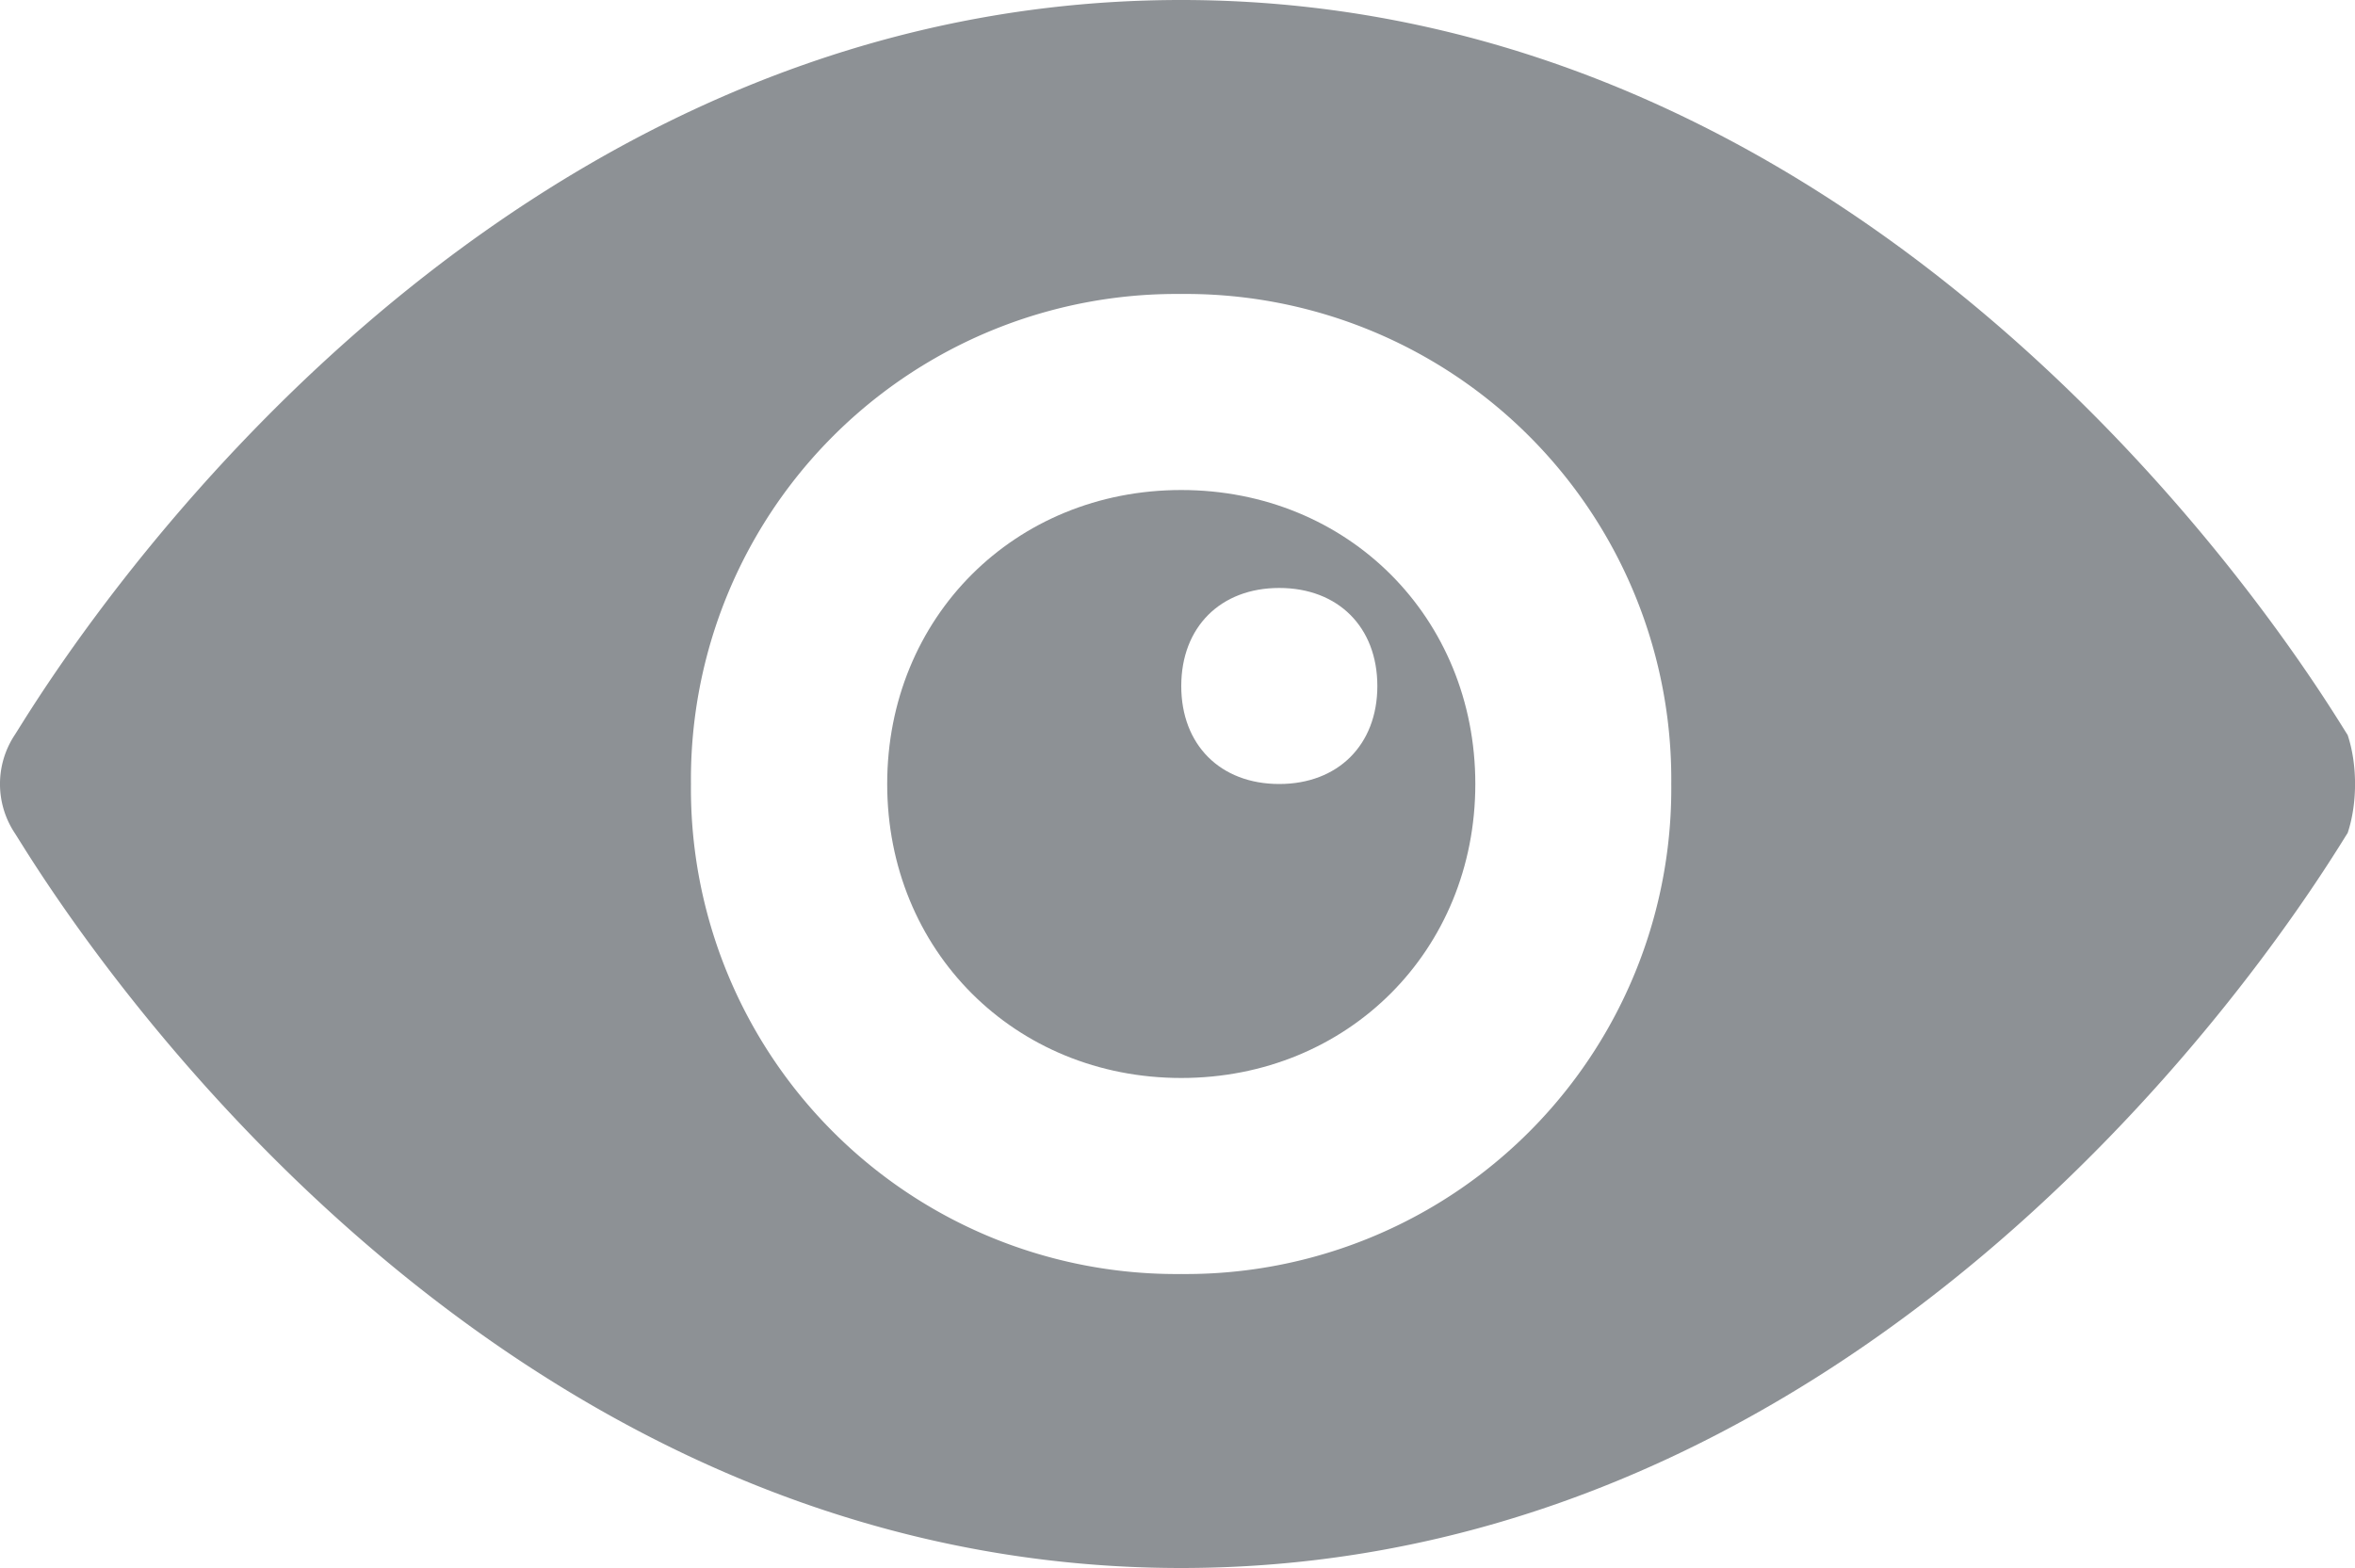 <svg width="15.985" height="10.646" viewBox="0 0 15.985 10.646" xmlns="http://www.w3.org/2000/svg">
    <g fill="#8D9195" fill-rule="nonzero">
        <path d="M15.935 4.99C15.802 4.79 13.008 0 8.017 0 3.027 0 .233 4.79.1 4.99a.604.604 0 0 0 0 .666c.133.2 2.927 4.99 7.917 4.99s7.785-4.79 7.918-4.99c.067-.2.067-.466 0-.666zM8.018 8.65A3.295 3.295 0 0 1 4.69 5.323a3.295 3.295 0 0 1 3.327-3.327 3.295 3.295 0 0 1 3.327 3.327A3.295 3.295 0 0 1 8.018 8.65z"/>
        <path d="M8.018 3.327c-1.131 0-1.996.865-1.996 1.996 0 1.13.865 1.996 1.996 1.996 1.13 0 1.996-.865 1.996-1.996s-.865-1.996-1.996-1.996zm.665 1.996c-.4 0-.665-.266-.665-.665 0-.4.266-.666.665-.666.4 0 .666.266.666.666 0 .399-.267.665-.666.665z"/>
    </g>
</svg>
